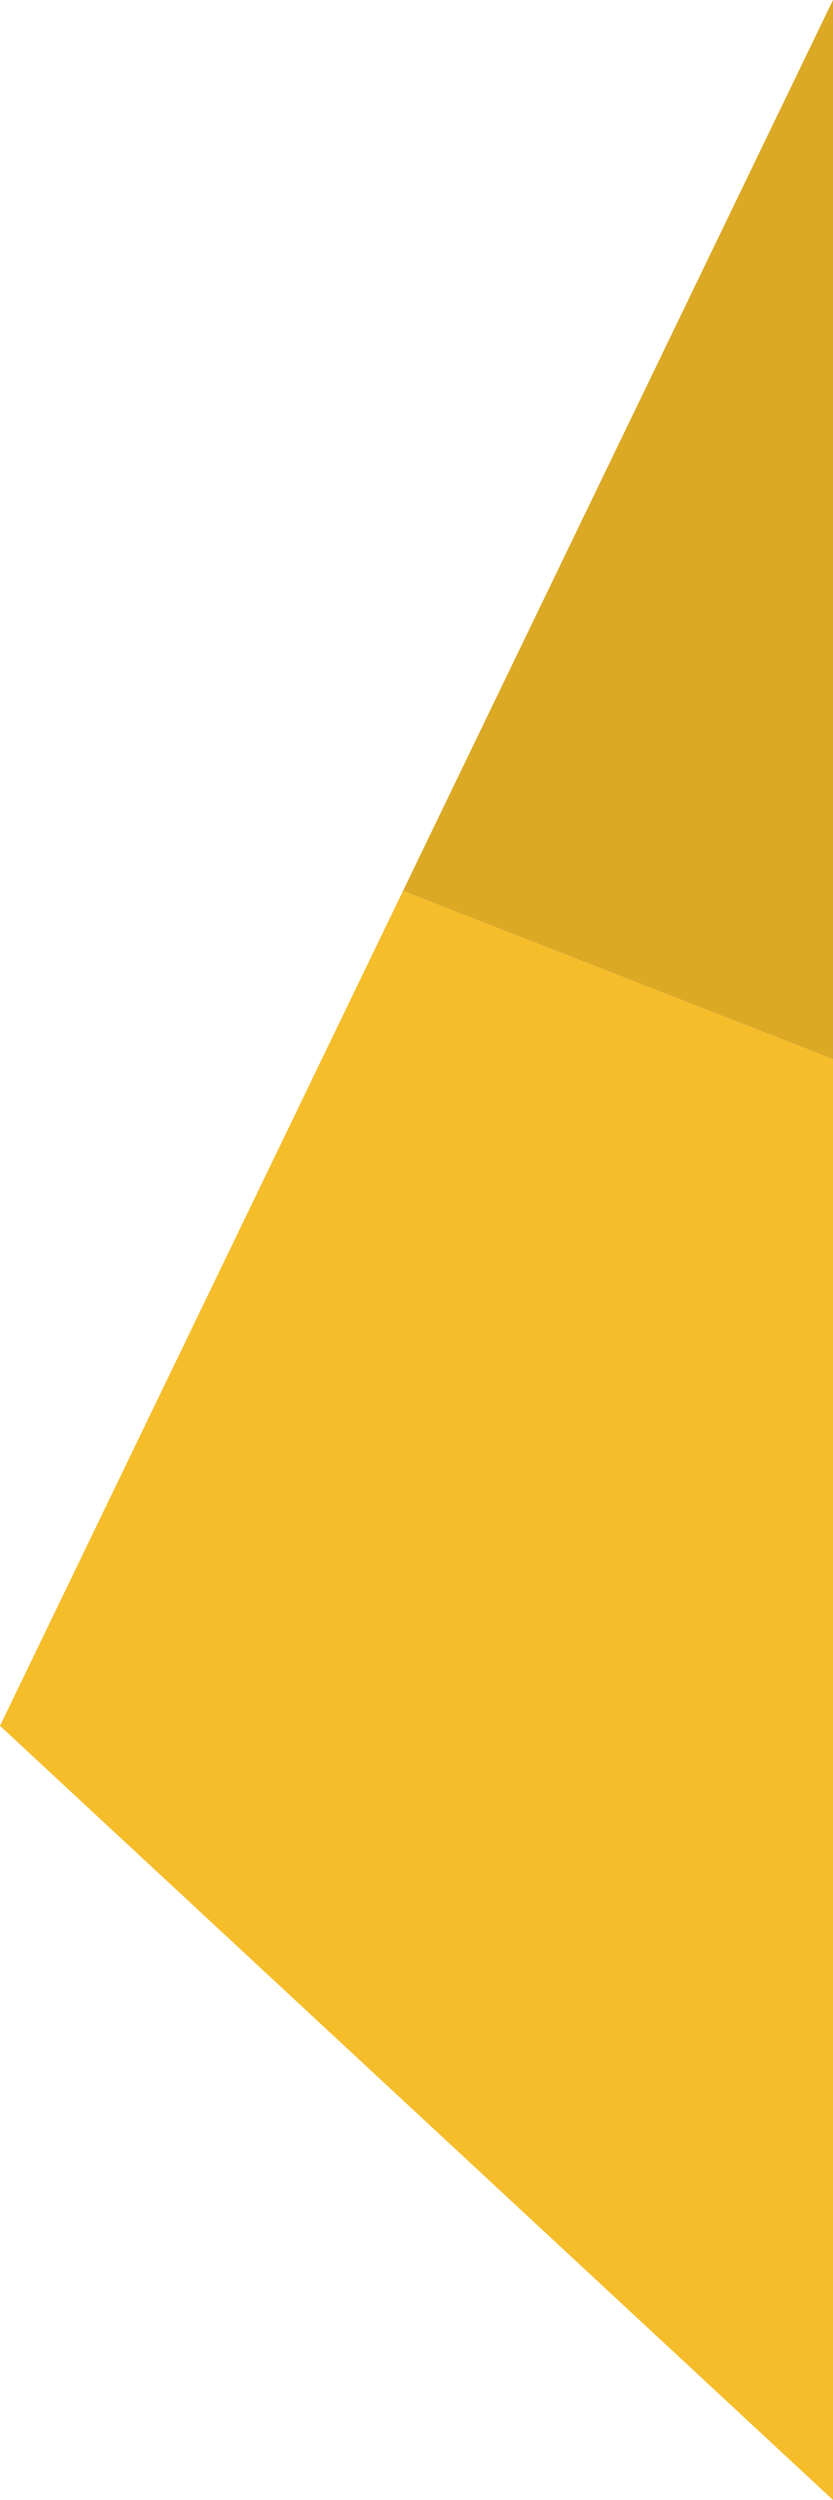 <svg xmlns="http://www.w3.org/2000/svg" width="156.053" height="468.029" viewBox="0 0 156.053 468.029"><defs><style>.a{fill:#f6bd2b;}.b{fill:#dca925;}</style></defs><g transform="translate(-961.281 -1186.032)"><path class="a" d="M961.281,1469.231l156.052,144.928V1344.411l-80.555-31.494Z" transform="translate(0 39.902)"/><path class="b" d="M1018.716,1352.819l80.555,31.494V1186.032Z" transform="translate(18.062)"/></g></svg>